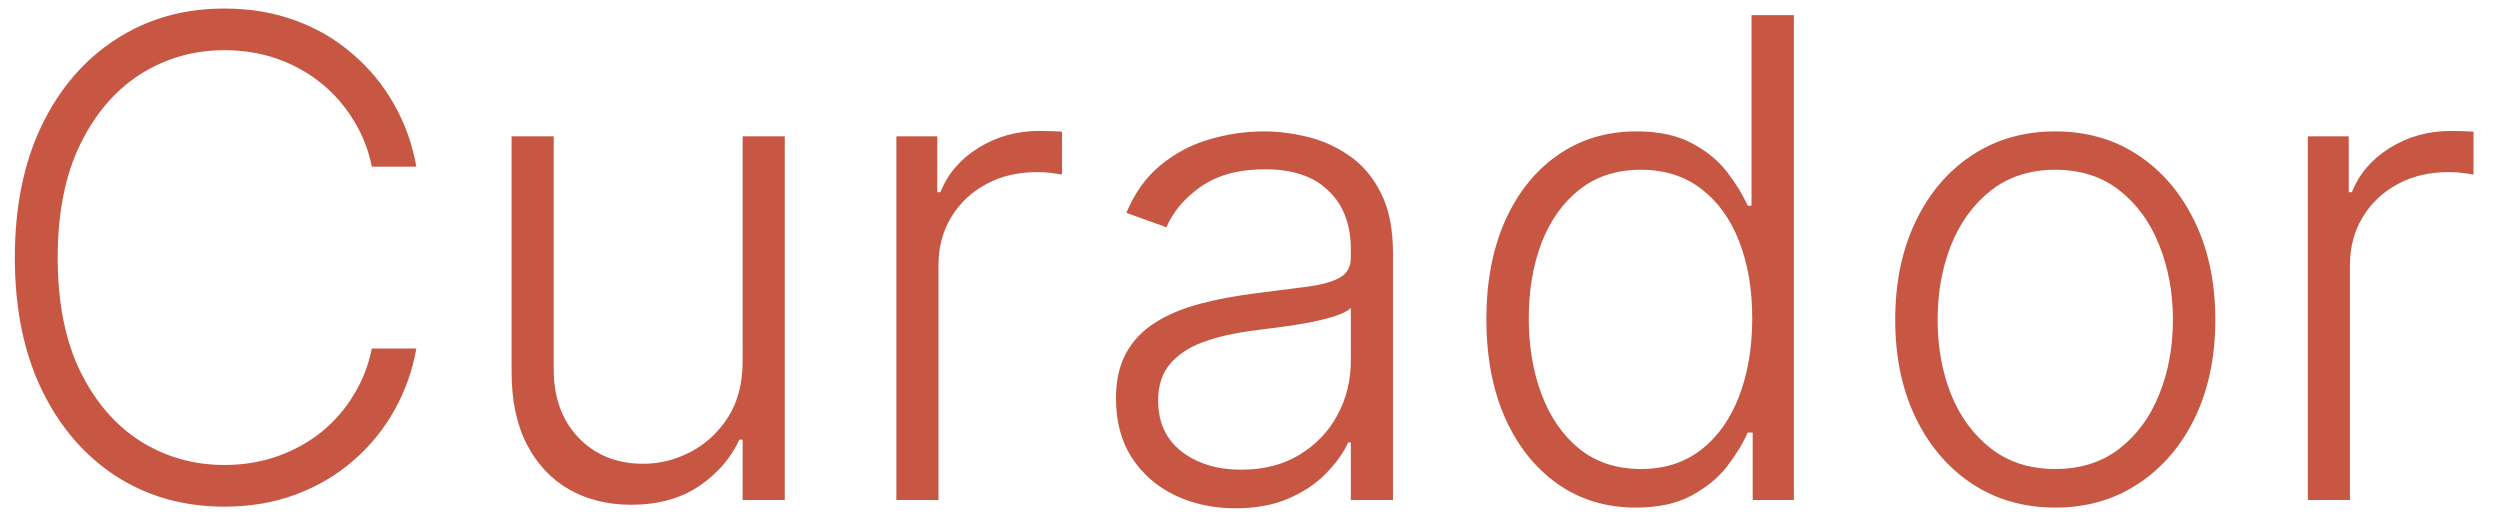 <svg width="90" height="19" viewBox="0 0 90 19" fill="none" xmlns="http://www.w3.org/2000/svg">
<path d="M14.989 6H13.386C13.267 5.403 13.051 4.852 12.739 4.347C12.432 3.835 12.046 3.389 11.579 3.009C11.114 2.628 10.585 2.332 9.994 2.122C9.403 1.912 8.764 1.807 8.077 1.807C6.974 1.807 5.969 2.094 5.06 2.668C4.156 3.241 3.432 4.085 2.886 5.199C2.347 6.307 2.077 7.665 2.077 9.273C2.077 10.892 2.347 12.256 2.886 13.364C3.432 14.472 4.156 15.312 5.06 15.886C5.969 16.454 6.974 16.739 8.077 16.739C8.764 16.739 9.403 16.634 9.994 16.423C10.585 16.213 11.114 15.921 11.579 15.546C12.046 15.165 12.432 14.719 12.739 14.207C13.051 13.696 13.267 13.142 13.386 12.546H14.989C14.847 13.347 14.579 14.094 14.188 14.787C13.801 15.474 13.307 16.077 12.704 16.594C12.108 17.111 11.421 17.514 10.642 17.804C9.864 18.094 9.009 18.239 8.077 18.239C6.611 18.239 5.31 17.872 4.173 17.139C3.037 16.401 2.145 15.361 1.497 14.02C0.855 12.679 0.534 11.097 0.534 9.273C0.534 7.449 0.855 5.866 1.497 4.526C2.145 3.185 3.037 2.148 4.173 1.415C5.31 0.676 6.611 0.307 8.077 0.307C9.009 0.307 9.864 0.452 10.642 0.741C11.421 1.026 12.108 1.429 12.704 1.952C13.307 2.469 13.801 3.071 14.188 3.759C14.579 4.446 14.847 5.193 14.989 6ZM26.735 12.997V4.909H28.252V18H26.735V15.827H26.616C26.309 16.497 25.823 17.057 25.158 17.506C24.494 17.949 23.681 18.171 22.721 18.171C21.886 18.171 21.144 17.989 20.496 17.625C19.849 17.256 19.34 16.716 18.971 16.006C18.602 15.296 18.417 14.423 18.417 13.389V4.909H19.934V13.296C19.934 14.318 20.235 15.142 20.837 15.767C21.44 16.386 22.212 16.696 23.155 16.696C23.746 16.696 24.315 16.554 24.86 16.27C25.405 15.986 25.854 15.571 26.207 15.026C26.559 14.474 26.735 13.798 26.735 12.997ZM32.269 18V4.909H33.743V6.92H33.854C34.115 6.261 34.57 5.73 35.217 5.327C35.871 4.918 36.609 4.713 37.433 4.713C37.558 4.713 37.697 4.716 37.851 4.722C38.004 4.727 38.132 4.733 38.234 4.739V6.281C38.166 6.27 38.047 6.253 37.876 6.23C37.706 6.207 37.521 6.196 37.322 6.196C36.641 6.196 36.033 6.341 35.499 6.631C34.97 6.915 34.553 7.31 34.246 7.815C33.939 8.321 33.785 8.898 33.785 9.545V18H32.269ZM44.479 18.298C43.69 18.298 42.968 18.145 42.315 17.838C41.661 17.526 41.141 17.077 40.755 16.491C40.369 15.901 40.175 15.185 40.175 14.344C40.175 13.696 40.298 13.151 40.542 12.707C40.786 12.264 41.133 11.901 41.582 11.617C42.031 11.332 42.562 11.108 43.175 10.943C43.789 10.778 44.465 10.651 45.204 10.56C45.937 10.469 46.556 10.389 47.062 10.321C47.573 10.253 47.962 10.145 48.229 9.997C48.496 9.849 48.63 9.611 48.63 9.281V8.974C48.63 8.082 48.363 7.381 47.829 6.869C47.3 6.352 46.539 6.094 45.545 6.094C44.602 6.094 43.832 6.301 43.235 6.716C42.644 7.131 42.229 7.619 41.991 8.182L40.55 7.662C40.846 6.946 41.255 6.375 41.778 5.949C42.3 5.517 42.886 5.207 43.533 5.02C44.181 4.827 44.837 4.73 45.502 4.73C46.002 4.73 46.522 4.795 47.062 4.926C47.607 5.057 48.113 5.284 48.579 5.608C49.045 5.926 49.423 6.372 49.712 6.946C50.002 7.514 50.147 8.236 50.147 9.111V18H48.63V15.929H48.536C48.354 16.315 48.084 16.69 47.727 17.054C47.369 17.418 46.92 17.716 46.38 17.949C45.84 18.182 45.207 18.298 44.479 18.298ZM44.684 16.909C45.491 16.909 46.19 16.73 46.781 16.372C47.371 16.014 47.826 15.54 48.144 14.949C48.468 14.352 48.63 13.696 48.63 12.98V11.088C48.516 11.196 48.326 11.293 48.059 11.378C47.798 11.463 47.494 11.54 47.147 11.608C46.806 11.671 46.465 11.724 46.124 11.77C45.783 11.815 45.477 11.855 45.204 11.889C44.465 11.98 43.834 12.122 43.312 12.315C42.789 12.508 42.389 12.776 42.11 13.117C41.832 13.452 41.693 13.883 41.693 14.412C41.693 15.207 41.977 15.824 42.545 16.261C43.113 16.693 43.826 16.909 44.684 16.909ZM58.896 18.273C57.822 18.273 56.881 17.989 56.075 17.421C55.268 16.852 54.637 16.06 54.182 15.043C53.734 14.026 53.509 12.841 53.509 11.489C53.509 10.142 53.734 8.963 54.182 7.952C54.637 6.935 55.271 6.145 56.083 5.582C56.896 5.014 57.842 4.73 58.921 4.73C59.717 4.73 60.379 4.872 60.907 5.156C61.435 5.435 61.859 5.781 62.177 6.196C62.495 6.611 62.742 7.014 62.918 7.406H63.055V0.545H64.58V18H63.097V15.571H62.918C62.742 15.969 62.492 16.378 62.168 16.798C61.844 17.213 61.416 17.562 60.881 17.847C60.353 18.131 59.691 18.273 58.896 18.273ZM59.075 16.884C59.921 16.884 60.643 16.653 61.239 16.193C61.836 15.727 62.291 15.088 62.603 14.276C62.921 13.457 63.08 12.52 63.08 11.463C63.08 10.418 62.924 9.494 62.611 8.693C62.299 7.886 61.844 7.256 61.248 6.801C60.651 6.341 59.927 6.111 59.075 6.111C58.2 6.111 57.461 6.349 56.859 6.827C56.262 7.298 55.807 7.938 55.495 8.744C55.188 9.551 55.035 10.457 55.035 11.463C55.035 12.48 55.191 13.398 55.504 14.216C55.816 15.034 56.271 15.685 56.867 16.168C57.469 16.645 58.205 16.884 59.075 16.884ZM73.989 18.273C72.859 18.273 71.859 17.986 70.989 17.412C70.126 16.838 69.45 16.046 68.961 15.034C68.472 14.017 68.228 12.844 68.228 11.514C68.228 10.173 68.472 8.994 68.961 7.977C69.45 6.955 70.126 6.159 70.989 5.591C71.859 5.017 72.859 4.73 73.989 4.73C75.12 4.73 76.117 5.017 76.981 5.591C77.844 6.165 78.521 6.96 79.009 7.977C79.504 8.994 79.751 10.173 79.751 11.514C79.751 12.844 79.506 14.017 79.018 15.034C78.529 16.046 77.85 16.838 76.981 17.412C76.117 17.986 75.12 18.273 73.989 18.273ZM73.989 16.884C74.898 16.884 75.668 16.639 76.299 16.151C76.93 15.662 77.407 15.011 77.731 14.199C78.06 13.386 78.225 12.492 78.225 11.514C78.225 10.537 78.06 9.639 77.731 8.821C77.407 8.003 76.93 7.347 76.299 6.852C75.668 6.358 74.898 6.111 73.989 6.111C73.086 6.111 72.316 6.358 71.68 6.852C71.049 7.347 70.569 8.003 70.239 8.821C69.915 9.639 69.754 10.537 69.754 11.514C69.754 12.492 69.915 13.386 70.239 14.199C70.569 15.011 71.049 15.662 71.68 16.151C72.31 16.639 73.08 16.884 73.989 16.884ZM83.081 18V4.909H84.555V6.92H84.666C84.928 6.261 85.382 5.73 86.03 5.327C86.683 4.918 87.422 4.713 88.246 4.713C88.371 4.713 88.51 4.716 88.663 4.722C88.817 4.727 88.945 4.733 89.047 4.739V6.281C88.979 6.27 88.859 6.253 88.689 6.23C88.519 6.207 88.334 6.196 88.135 6.196C87.453 6.196 86.845 6.341 86.311 6.631C85.783 6.915 85.365 7.31 85.058 7.815C84.751 8.321 84.598 8.898 84.598 9.545V18H83.081Z" fill="#C75643"/>
</svg>
